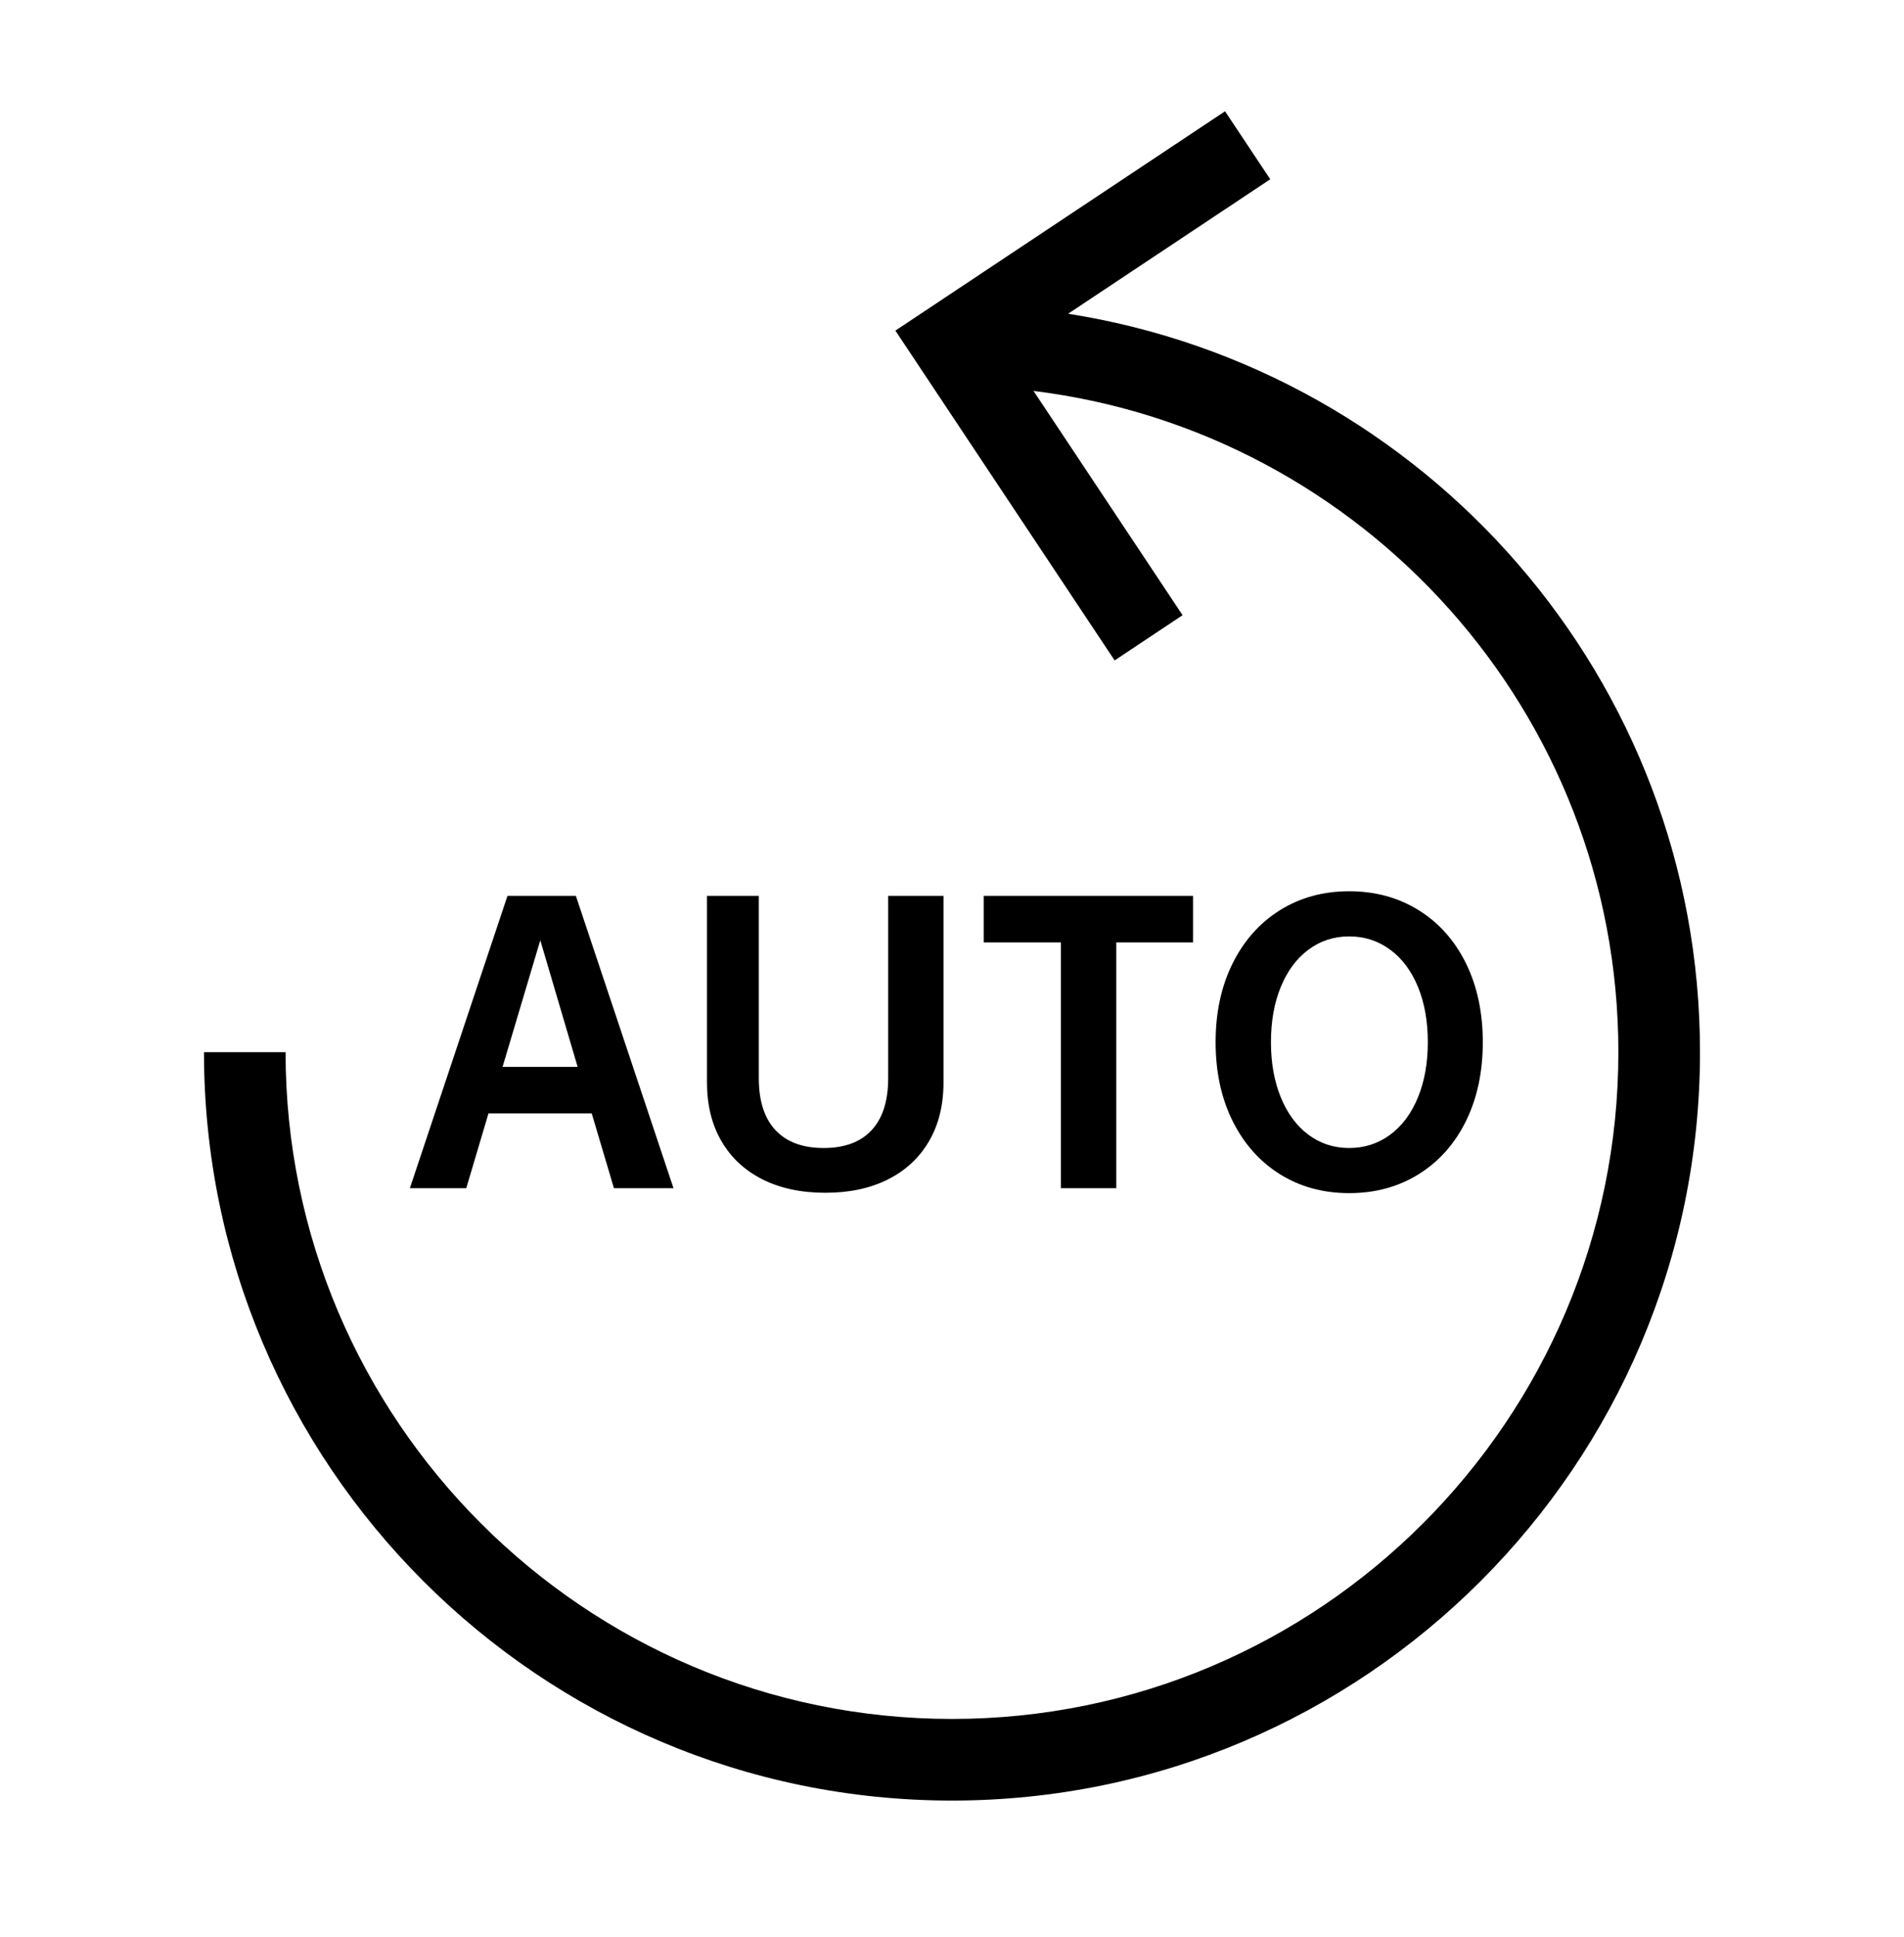 <svg width="60" height="61" viewBox="0 0 60 61" fill="none" xmlns="http://www.w3.org/2000/svg">
<g clip-path="url(#clip0_5754_38906)">
<path d="M53.571 33.139C53.571 46.136 42.996 56.711 29.999 56.711C17.002 56.711 6.428 46.136 6.428 33.139H8.999C8.999 44.719 18.419 54.14 29.999 54.14C41.579 54.14 50.999 44.719 50.999 33.139C50.999 22.431 42.939 13.586 32.569 12.313L37.266 19.376L35.125 20.801L28.216 10.413L38.604 3.505L40.029 5.646L33.659 9.882C44.92 11.649 53.571 21.39 53.571 33.139ZM14.693 37.424H12.916L15.992 28.216H18.147L21.224 37.424H19.347L18.647 35.069H15.393L14.693 37.424ZM15.837 33.603H18.203L17.026 29.615L15.837 33.603ZM24.029 37.146C24.588 37.428 25.248 37.568 26.012 37.568C26.767 37.568 27.424 37.428 27.983 37.146C28.542 36.865 28.973 36.463 29.277 35.941C29.581 35.419 29.732 34.803 29.732 34.092V28.216H27.989V33.958C27.989 34.677 27.814 35.223 27.466 35.597C27.118 35.971 26.615 36.158 25.955 36.158C25.297 36.158 24.791 35.971 24.439 35.597C24.088 35.223 23.912 34.677 23.912 33.958V28.216H22.279V34.092C22.279 34.803 22.43 35.419 22.734 35.941C23.038 36.463 23.469 36.865 24.029 37.146ZM35.176 37.424V29.682H37.596V28.216H30.999V29.682H33.431V37.424H35.176ZM38.84 35.302C38.485 34.584 38.307 33.759 38.307 32.825C38.307 31.892 38.485 31.067 38.84 30.349C39.196 29.63 39.692 29.071 40.329 28.671C40.966 28.271 41.696 28.071 42.517 28.071C43.34 28.071 44.07 28.271 44.711 28.671C45.351 29.071 45.847 29.63 46.2 30.349C46.551 31.067 46.727 31.892 46.727 32.825C46.727 33.759 46.551 34.584 46.2 35.302C45.847 36.02 45.351 36.58 44.711 36.98C44.07 37.38 43.34 37.579 42.517 37.579C41.696 37.579 40.966 37.38 40.329 36.98C39.692 36.58 39.196 36.02 38.84 35.302ZM40.051 32.825C40.051 33.477 40.154 34.057 40.362 34.564C40.57 35.071 40.86 35.463 41.234 35.741C41.608 36.019 42.035 36.158 42.517 36.158C42.999 36.158 43.428 36.019 43.806 35.741C44.183 35.463 44.475 35.071 44.683 34.564C44.891 34.057 44.994 33.477 44.994 32.825C44.994 32.167 44.891 31.585 44.683 31.082C44.475 30.578 44.183 30.187 43.806 29.91C43.428 29.632 42.999 29.493 42.517 29.493C42.035 29.493 41.608 29.632 41.234 29.91C40.86 30.187 40.57 30.578 40.362 31.082C40.154 31.585 40.051 32.167 40.051 32.825Z" fill="black"/>
</g>
<defs>
<clipPath id="clip0_5754_38906">
<rect width="60" height="60" fill="white" transform="translate(0 0.5)"/>
</clipPath>
</defs>
</svg>
